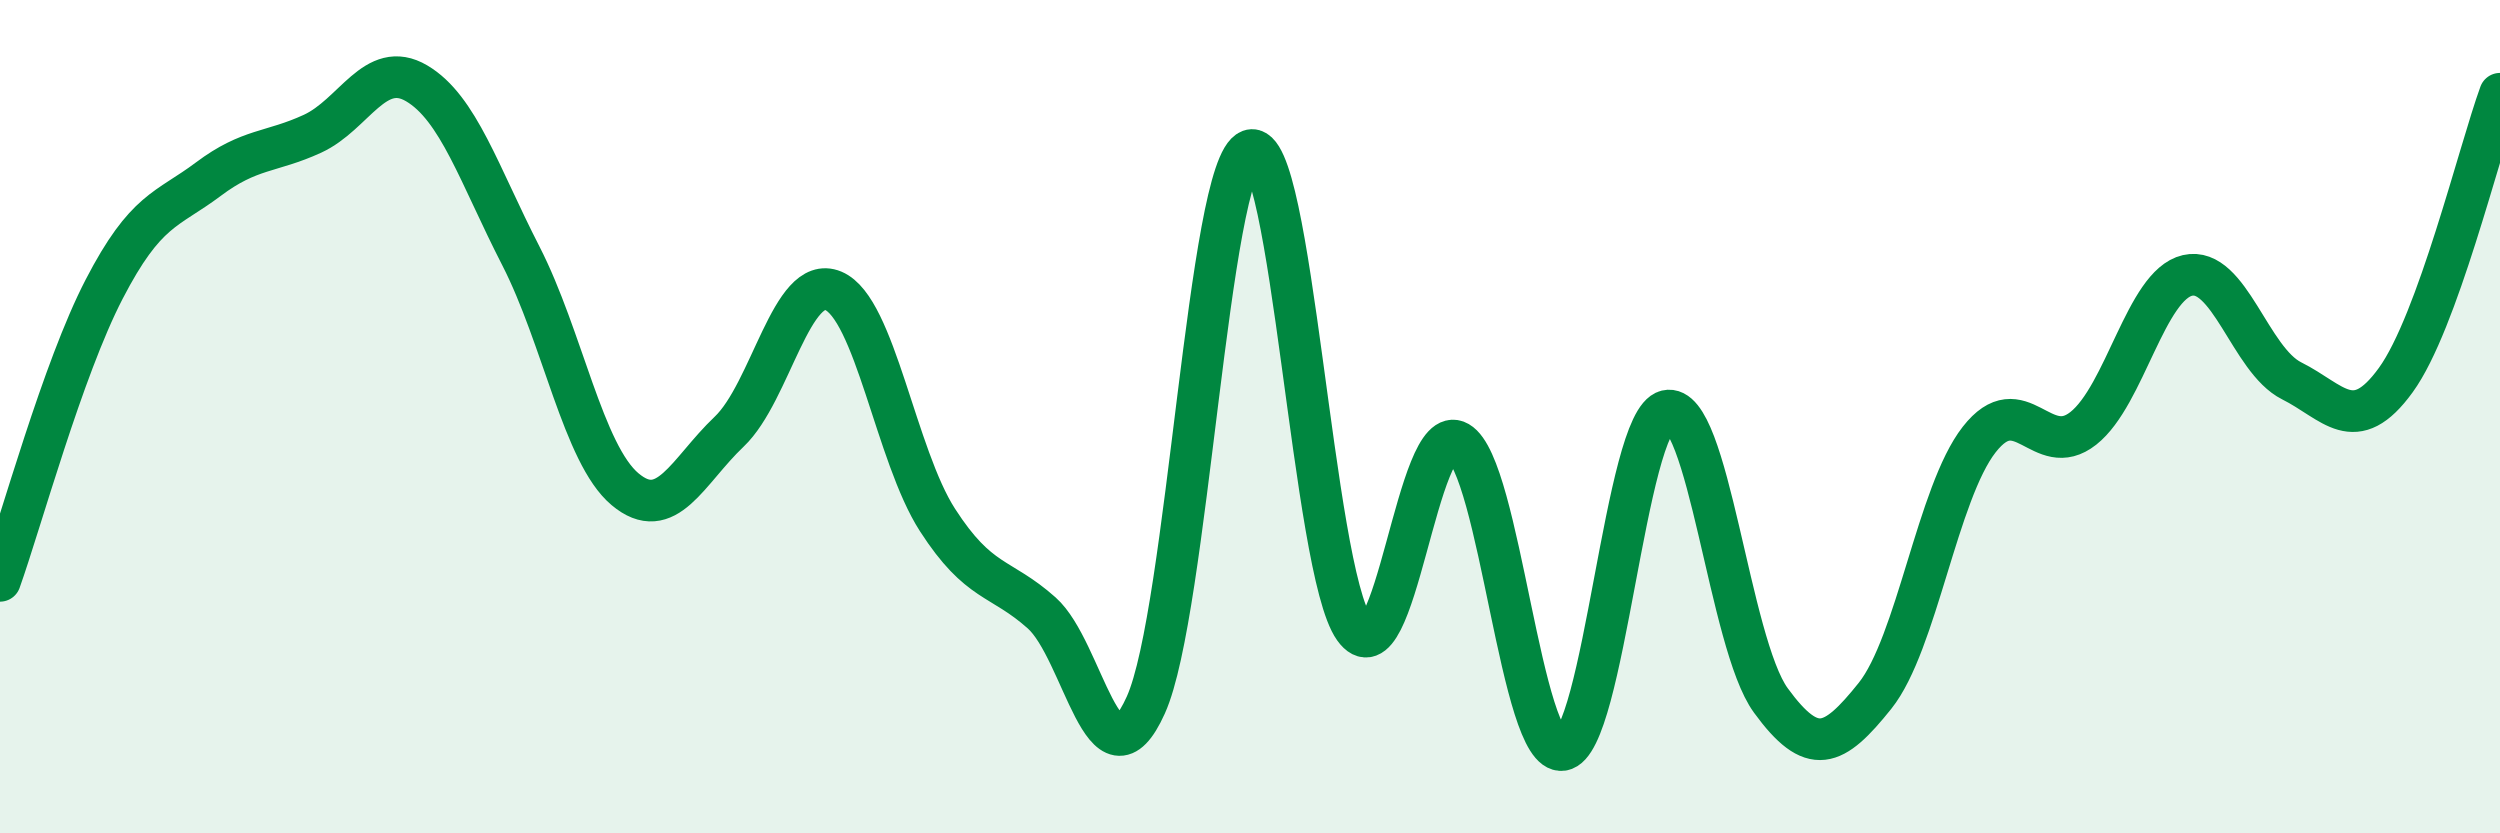 
    <svg width="60" height="20" viewBox="0 0 60 20" xmlns="http://www.w3.org/2000/svg">
      <path
        d="M 0,13.94 C 0.5,12.54 1.5,8.87 2.5,6.94 C 3.5,5.01 4,5.05 5,4.3 C 6,3.55 6.5,3.67 7.5,3.21 C 8.5,2.75 9,1.41 10,2 C 11,2.59 11.5,4.19 12.5,6.14 C 13.5,8.09 14,10.9 15,11.74 C 16,12.58 16.5,11.31 17.5,10.36 C 18.5,9.41 19,6.56 20,6.98 C 21,7.4 21.5,10.93 22.5,12.48 C 23.5,14.03 24,13.82 25,14.71 C 26,15.6 26.5,19.14 27.5,16.92 C 28.5,14.7 29,3.98 30,3.61 C 31,3.24 31.5,13.68 32.5,15.08 C 33.5,16.48 34,10.03 35,10.61 C 36,11.19 36.5,18.15 37.5,18 C 38.5,17.85 39,10.1 40,9.86 C 41,9.62 41.5,15.44 42.5,16.81 C 43.5,18.18 44,17.95 45,16.7 C 46,15.45 46.5,11.83 47.5,10.55 C 48.5,9.27 49,11.07 50,10.28 C 51,9.49 51.5,6.84 52.5,6.61 C 53.5,6.38 54,8.64 55,9.14 C 56,9.64 56.5,10.5 57.5,9.12 C 58.5,7.74 59.5,3.62 60,2.25L60 20L0 20Z"
        fill="#008740"
        opacity="0.1"
        stroke-linecap="round"
        stroke-linejoin="round"
      />
      <path
        d="M 0,13.94 C 0.5,12.54 1.5,8.87 2.5,6.94 C 3.5,5.01 4,5.05 5,4.3 C 6,3.55 6.5,3.67 7.5,3.21 C 8.5,2.75 9,1.41 10,2 C 11,2.59 11.5,4.19 12.5,6.14 C 13.5,8.09 14,10.9 15,11.74 C 16,12.58 16.5,11.31 17.5,10.36 C 18.5,9.41 19,6.56 20,6.98 C 21,7.4 21.5,10.93 22.5,12.48 C 23.5,14.03 24,13.82 25,14.71 C 26,15.6 26.5,19.14 27.5,16.92 C 28.5,14.7 29,3.98 30,3.61 C 31,3.24 31.5,13.68 32.5,15.08 C 33.5,16.48 34,10.03 35,10.61 C 36,11.19 36.5,18.15 37.5,18 C 38.5,17.85 39,10.1 40,9.86 C 41,9.62 41.5,15.44 42.5,16.81 C 43.5,18.18 44,17.95 45,16.7 C 46,15.45 46.5,11.83 47.5,10.55 C 48.5,9.27 49,11.07 50,10.28 C 51,9.49 51.5,6.84 52.5,6.61 C 53.5,6.38 54,8.64 55,9.14 C 56,9.64 56.5,10.5 57.5,9.12 C 58.5,7.74 59.5,3.62 60,2.25"
        stroke="#008740"
        stroke-width="1"
        fill="none"
        stroke-linecap="round"
        stroke-linejoin="round"
      />
    </svg>
  